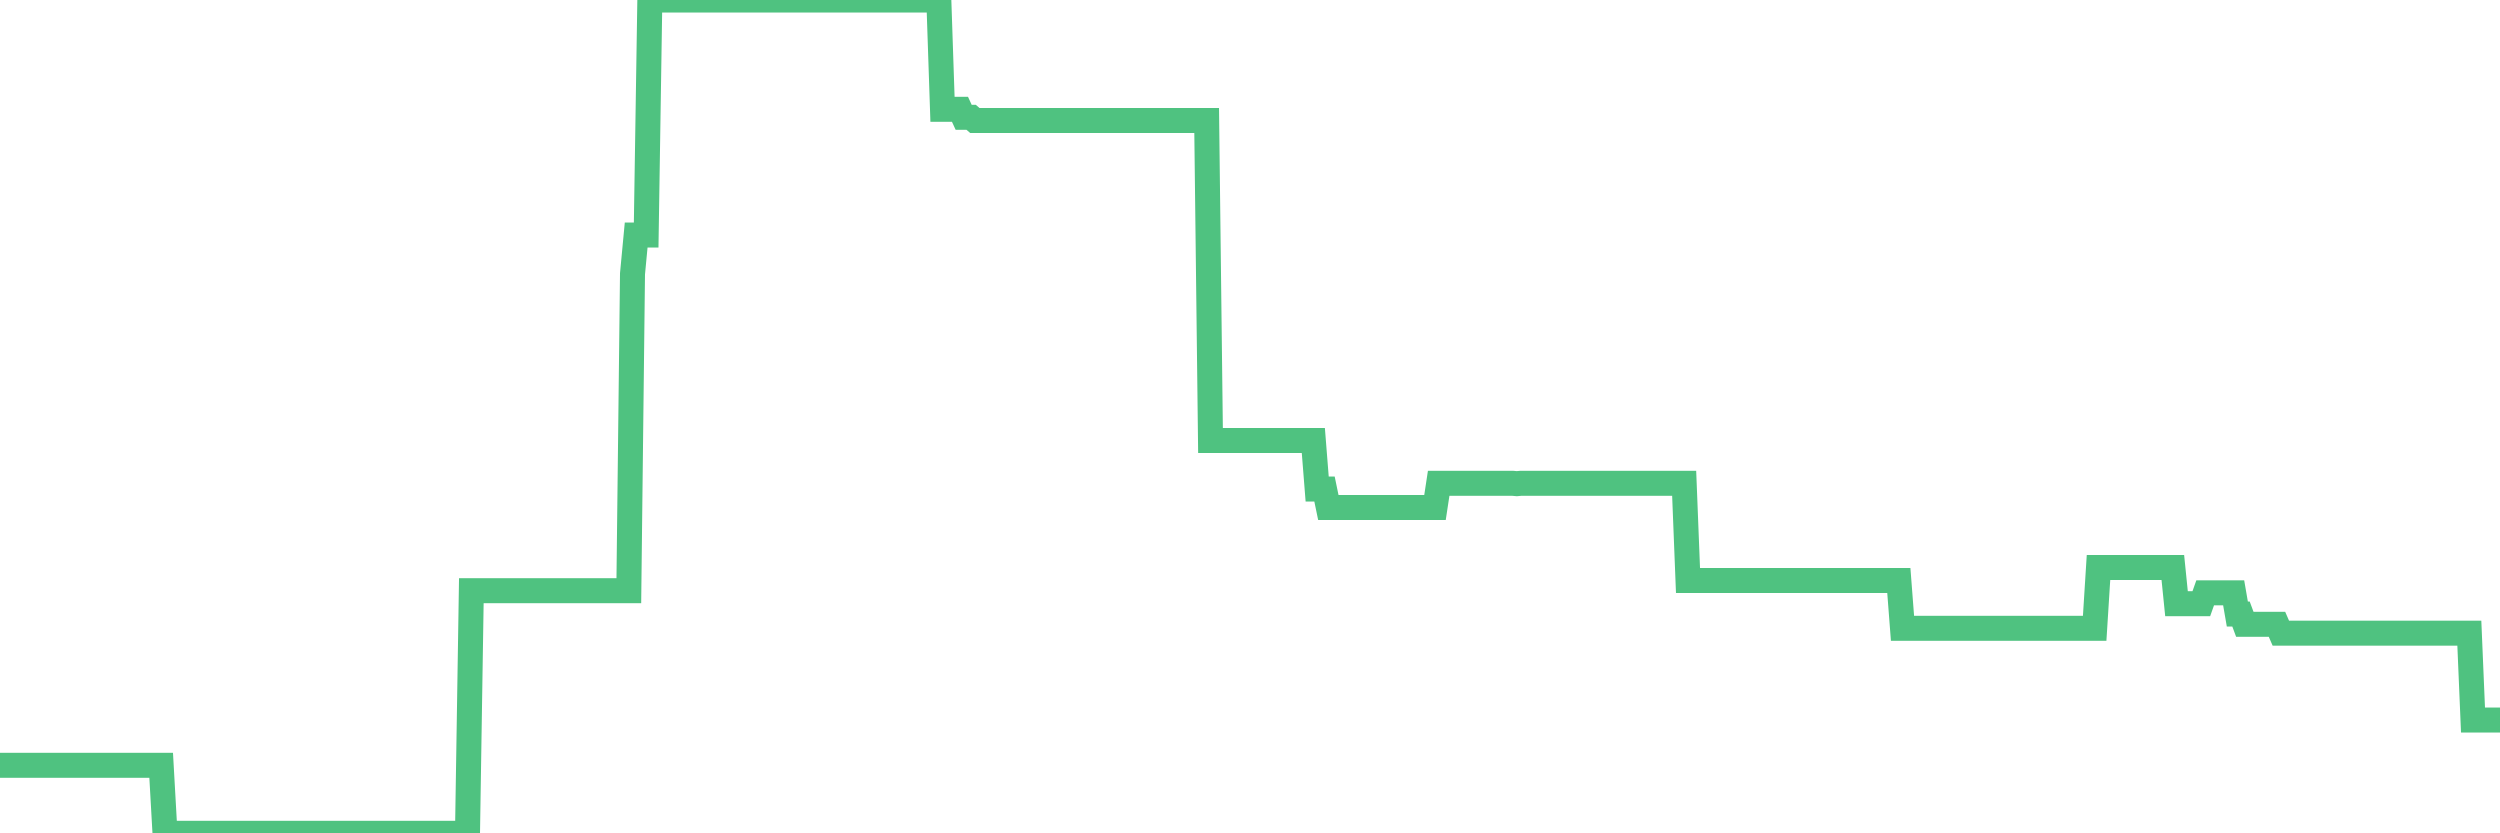 <?xml version="1.0"?><svg width="150px" height="50px" xmlns="http://www.w3.org/2000/svg" xmlns:xlink="http://www.w3.org/1999/xlink"> <polyline fill="none" stroke="#4fc280" stroke-width="1.5px" stroke-linecap="round" stroke-miterlimit="5" points="0.00,45.92 0.22,45.92 0.45,45.92 0.67,45.92 0.89,45.92 1.12,45.92 1.34,45.92 1.56,45.92 1.79,45.92 1.93,45.92 2.16,45.92 2.38,45.92 2.60,45.92 2.83,45.92 3.05,45.92 3.27,45.92 3.50,45.92 3.65,45.92 3.87,45.92 4.09,45.92 4.32,45.92 4.54,45.92 4.76,45.92 4.99,45.92 5.21,45.92 5.36,45.92 5.58,45.92 5.80,45.92 6.03,45.92 6.25,45.92 6.47,45.92 6.70,45.92 6.92,45.92 7.07,45.92 7.29,45.92 7.52,45.92 7.74,45.92 7.96,45.92 8.19,45.92 8.41,45.92 8.63,45.92 8.78,45.92 9.00,45.92 9.23,45.92 9.45,45.92 9.67,45.92 9.90,50.00 10.12,50.00 10.34,50.00 10.49,50.00 10.72,50.00 10.94,50.00 11.16,50.00 11.39,50.00 11.61,50.00 11.83,50.00 12.05,50.00 12.20,50.00 12.43,50.00 12.65,50.00 12.87,50.00 13.10,50.00 13.32,50.00 13.54,50.00 13.77,50.00 13.92,50.00 14.14,50.00 14.36,50.00 14.58,50.00 14.81,50.00 15.03,50.00 15.25,50.00 15.48,50.00 15.63,50.00 15.85,50.00 16.07,50.00 16.30,50.00 16.52,50.00 16.74,50.00 16.97,50.00 17.19,50.00 17.41,50.00 17.56,50.00 17.78,50.00 18.01,50.00 18.23,50.00 18.45,50.00 18.68,50.00 18.90,50.00 19.12,50.00 19.27,50.00 19.50,50.00 19.72,50.00 19.94,50.00 20.17,50.00 20.39,50.00 20.61,50.00 20.84,50.00 20.98,50.00 21.21,50.00 21.43,50.00 21.65,50.00 21.88,50.00 22.10,50.00 22.32,50.00 22.55,50.00 22.70,50.00 22.92,50.00 23.14,50.00 23.37,50.00 23.59,50.00 23.81,50.00 24.04,50.00 24.26,50.00 24.41,50.00 24.63,50.00 24.85,50.00 25.08,50.00 25.30,50.00 25.52,50.00 25.75,50.00 25.97,50.00 26.12,50.00 26.34,50.00 26.57,50.00 26.79,50.00 27.01,50.00 27.24,50.00 27.46,50.00 27.68,50.00 27.83,50.00 28.05,50.00 28.28,35.44 28.50,35.44 28.72,35.44 28.95,35.44 29.17,35.44 29.39,35.44 29.54,35.44 29.77,35.44 29.99,35.44 30.21,35.44 30.43,35.44 30.66,35.44 30.88,35.44 31.10,35.44 31.25,35.44 31.48,35.44 31.70,35.44 31.92,35.44 32.15,35.44 32.37,35.44 32.59,35.44 32.82,35.44 33.04,35.44 33.19,35.44 33.41,35.44 33.63,35.44 33.86,35.44 34.08,35.44 34.30,35.44 34.53,35.44 34.75,35.44 34.90,35.44 35.12,35.44 35.35,35.44 35.57,35.44 35.79,35.44 36.02,35.44 36.24,35.44 36.46,35.44 36.61,35.44 36.83,35.44 37.06,35.44 37.28,35.44 37.50,35.44 37.73,35.44 37.95,16.43 38.17,14.10 38.32,14.10 38.55,14.10 38.77,14.10 38.99,0.00 39.22,0.00 39.44,0.00 39.66,0.00 39.89,0.00 40.03,0.00 40.26,0.00 40.48,0.00 40.70,0.00 40.93,0.00 41.15,0.00 41.37,0.00 41.60,0.00 41.75,0.00 41.97,0.00 42.19,0.00 42.42,0.00 42.64,0.00 42.86,0.00 43.08,0.00 43.31,0.00 43.46,0.00 43.68,0.00 43.90,0.00 44.13,0.00 44.35,0.00 44.57,0.00 44.80,0.00 45.02,0.00 45.17,0.00 45.39,0.00 45.62,0.00 45.84,0.00 46.06,0.00 46.28,0.00 46.51,0.00 46.73,0.00 46.88,0.00 47.10,0.00 47.33,0.00 47.55,0.00 47.77,0.00 48.00,0.00 48.22,0.00 48.44,0.00 48.67,0.00 48.81,0.00 49.04,0.00 49.26,0.00 49.48,0.00 49.71,0.00 49.93,0.00 50.15,0.00 50.38,0.00 50.53,0.00 50.75,0.00 50.97,0.00 51.20,0.00 51.42,0.00 51.64,0.00 51.87,0.00 52.09,0.00 52.24,0.00 52.46,0.00 52.68,0.00 52.91,0.00 53.13,0.00 53.35,0.00 53.58,0.00 53.80,0.00 53.95,0.00 54.17,0.00 54.40,0.00 54.62,0.00 54.84,0.00 55.07,0.00 55.29,0.00 55.51,0.00 55.66,0.00 55.88,0.00 56.11,0.00 56.33,0.00 56.55,6.56 56.78,6.56 57.00,6.56 57.22,6.56 57.37,6.56 57.60,6.56 57.82,7.04 58.04,7.04 58.27,7.04 58.49,7.23 58.71,7.23 58.93,7.23 59.08,7.23 59.31,7.23 59.53,7.23 59.75,7.23 59.98,7.23 60.20,7.23 60.42,7.23 60.65,7.23 60.80,7.23 61.02,7.23 61.24,7.23 61.46,7.23 61.69,7.23 61.91,7.23 62.13,7.23 62.36,7.23 62.51,7.23 62.73,7.23 62.95,7.23 63.18,7.23 63.40,7.23 63.62,7.23 63.85,7.23 64.07,7.23 64.22,7.23 64.44,7.23 64.66,7.23 64.89,7.23 65.11,7.23 65.33,7.23 65.56,7.23 65.78,7.23 66.00,7.23 66.15,7.23 66.38,7.23 66.60,7.23 66.82,7.23 67.05,7.23 67.27,7.23 67.49,7.23 67.72,7.23 67.86,7.23 68.09,7.23 68.31,7.23 68.53,7.23 68.76,7.23 68.98,7.23 69.20,7.23 69.43,7.23 69.58,7.23 69.80,7.23 70.02,7.23 70.25,7.23 70.47,7.23 70.69,7.23 70.92,7.23 71.14,7.23 71.29,7.23 71.51,7.23 71.73,7.23 71.96,7.23 72.18,7.23 72.40,7.23 72.63,26.43 72.85,26.43 73.00,26.43 73.22,26.43 73.45,26.43 73.67,26.43 73.89,26.43 74.12,26.43 74.34,26.43 74.56,26.43 74.71,26.43 74.93,26.43 75.16,26.43 75.38,26.43 75.60,26.43 75.83,26.43 76.05,26.43 76.27,26.43 76.42,26.43 76.65,26.43 76.87,26.43 77.09,26.43 77.31,26.43 77.54,26.43 77.76,26.43 77.98,26.43 78.13,26.43 78.36,26.43 78.58,26.43 78.80,26.43 79.03,29.34 79.25,29.34 79.47,29.34 79.70,30.45 79.84,30.45 80.07,30.45 80.29,30.45 80.51,30.45 80.74,30.45 80.96,30.45 81.18,30.45 81.41,30.45 81.63,30.45 81.78,30.45 82.00,30.45 82.23,30.45 82.45,30.45 82.67,30.45 82.90,30.45 83.12,30.45 83.34,30.45 83.49,30.45 83.71,30.45 83.94,30.45 84.16,30.45 84.38,30.45 84.61,30.45 84.83,30.45 85.05,30.45 85.20,30.45 85.43,30.45 85.65,30.45 85.87,30.45 86.10,30.45 86.32,29.00 86.54,29.00 86.77,29.00 86.91,29.00 87.14,29.00 87.36,29.00 87.58,29.00 87.81,29.00 88.03,29.00 88.25,29.00 88.48,29.00 88.63,29.00 88.85,29.00 89.07,29.00 89.30,29.00 89.52,29.00 89.74,29.00 89.97,29.00 90.19,29.00 90.34,29.00 90.56,29.00 90.78,29.00 91.01,29.02 91.23,29.00 91.45,29.00 91.68,29.00 91.90,29.00 92.05,29.00 92.27,29.00 92.50,29.00 92.72,29.00 92.94,29.00 93.16,29.00 93.39,29.00 93.61,29.00 93.76,29.00 93.98,29.00 94.21,29.00 94.43,29.00 94.65,29.00 94.88,29.00 95.10,29.00 95.32,29.00 95.47,29.00 95.69,29.00 95.92,29.00 96.14,29.00 96.36,29.00 96.59,29.00 96.81,29.00 97.03,29.00 97.26,29.00 97.41,29.00 97.63,29.00 97.85,29.00 98.08,29.00 98.30,29.00 98.52,29.00 98.75,29.00 98.97,29.00 99.12,29.00 99.34,29.00 99.56,29.00 99.79,29.00 100.01,29.00 100.23,29.00 100.46,29.00 100.68,29.00 100.83,29.00 101.05,29.00 101.28,34.83 101.50,34.83 101.72,34.83 101.95,34.83 102.17,34.83 102.39,34.83 102.54,34.83 102.76,34.83 102.99,34.83 103.21,34.83 103.43,34.83 103.66,34.83 103.88,34.83 104.10,34.83 104.25,34.83 104.48,34.83 104.70,34.83 104.92,34.83 105.15,34.83 105.37,34.83 105.59,34.83 105.81,34.83 105.96,34.83 106.19,34.83 106.41,34.83 106.63,34.83 106.86,34.83 107.08,34.83 107.30,34.83 107.53,34.83 107.68,34.83 107.90,34.83 108.12,34.83 108.34,34.83 108.57,34.83 108.79,34.83 109.01,34.83 109.24,34.83 109.39,34.83 109.61,34.83 109.83,34.83 110.06,34.83 110.28,34.83 110.50,34.83 110.73,34.83 110.95,34.83 111.10,34.83 111.32,34.83 111.54,34.83 111.77,34.83 111.99,34.83 112.21,34.83 112.44,34.83 112.66,34.83 112.88,34.83 113.03,34.83 113.26,34.83 113.48,34.83 113.70,34.83 113.93,34.83 114.15,37.70 114.37,37.70 114.60,37.70 114.74,37.70 114.97,37.70 115.19,37.70 115.41,37.70 115.64,37.70 115.86,37.70 116.08,37.70 116.31,37.70 116.46,37.70 116.68,37.70 116.90,37.70 117.13,37.70 117.35,37.70 117.57,37.70 117.80,37.70 118.02,37.70 118.17,37.70 118.39,37.70 118.61,37.70 118.84,37.70 119.06,37.70 119.28,37.70 119.51,37.70 119.73,37.70 119.88,37.70 120.10,37.70 120.33,37.70 120.55,37.70 120.77,37.70 121.00,37.70 121.22,37.70 121.44,37.70 121.59,37.70 121.81,37.70 122.04,37.70 122.26,37.70 122.48,37.70 122.71,37.70 122.93,37.70 123.15,37.70 123.30,37.70 123.53,37.70 123.75,37.70 123.97,37.70 124.19,37.70 124.42,37.70 124.64,37.70 124.86,37.70 125.01,37.70 125.24,37.70 125.46,37.70 125.68,37.70 125.91,34.05 126.13,34.05 126.35,34.05 126.58,34.05 126.72,34.05 126.95,34.05 127.17,34.05 127.39,34.05 127.62,34.05 127.84,34.05 128.06,34.05 128.29,34.05 128.44,34.05 128.66,34.05 128.88,34.05 129.11,34.05 129.33,34.05 129.55,34.05 129.78,34.05 130.00,34.05 130.22,34.05 130.37,34.05 130.59,36.22 130.82,36.22 131.04,36.22 131.26,36.22 131.49,36.22 131.71,36.22 131.93,36.22 132.08,36.22 132.31,35.57 132.53,35.57 132.75,35.57 132.98,35.57 133.20,35.57 133.42,35.57 133.65,35.57 133.79,35.57 134.02,35.57 134.24,36.84 134.46,36.84 134.69,37.46 134.91,37.46 135.13,37.46 135.36,37.46 135.51,37.46 135.73,37.46 135.95,37.46 136.18,37.46 136.40,37.46 136.62,37.46 136.85,37.99 137.07,37.99 137.22,37.99 137.44,37.99 137.66,37.99 137.89,37.99 138.11,37.99 138.33,37.99 138.56,37.99 138.78,37.99 138.93,37.99 139.15,37.99 139.38,37.99 139.60,37.99 139.82,37.99 140.04,37.99 140.27,37.99 140.49,37.99 140.64,37.99 140.86,37.99 141.09,37.99 141.31,37.99 141.53,37.99 141.76,37.99 141.98,37.99 142.20,37.99 142.35,37.99 142.57,37.99 142.80,37.99 143.02,37.99 143.24,37.99 143.47,37.99 143.69,37.99 143.91,37.99 144.06,37.99 144.29,37.99 144.51,37.99 144.73,37.99 144.96,37.99 145.18,37.99 145.40,37.99 145.63,37.99 145.85,37.99 146.00,37.99 146.22,37.99 146.44,37.99 146.67,37.99 146.89,37.99 147.11,37.99 147.34,37.99 147.56,37.99 147.71,37.99 147.93,37.99 148.16,37.99 148.38,43.20 148.60,43.20 148.83,43.20 149.05,43.20 149.27,43.20 149.42,43.20 149.64,43.20 149.87,43.20 150.00,43.20 "/></svg>